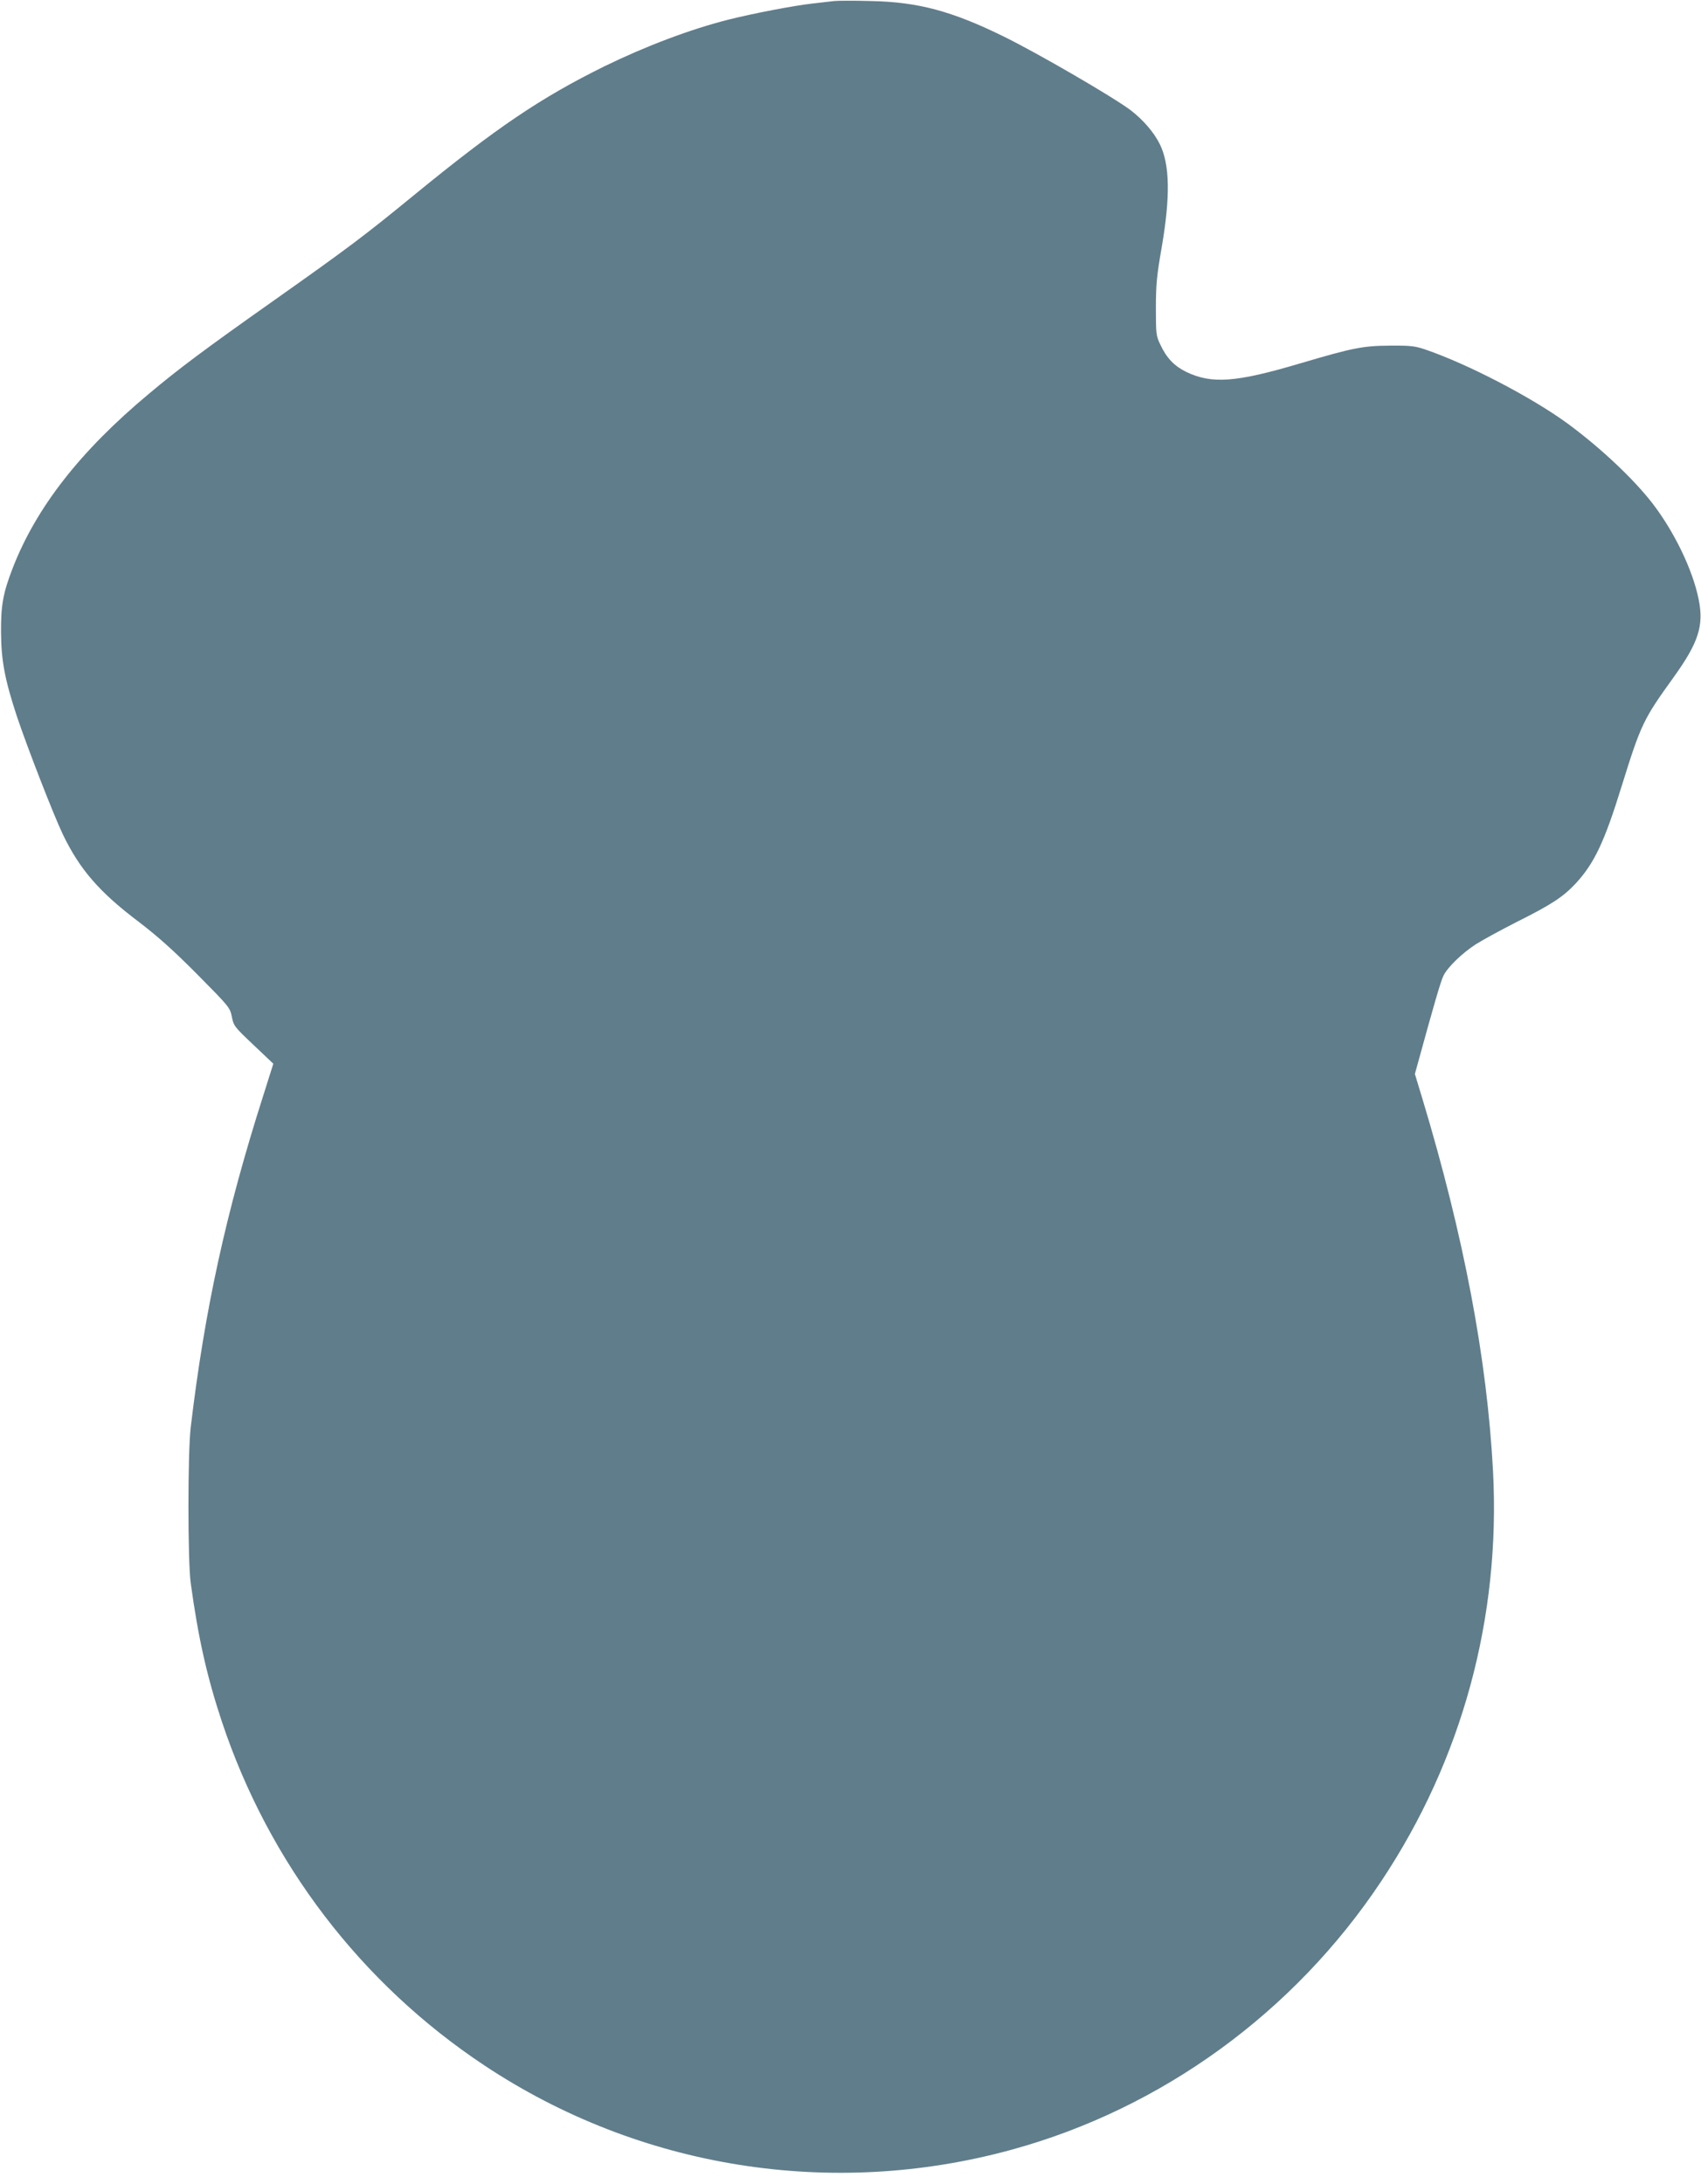<?xml version="1.0" standalone="no"?>
<!DOCTYPE svg PUBLIC "-//W3C//DTD SVG 20010904//EN"
 "http://www.w3.org/TR/2001/REC-SVG-20010904/DTD/svg10.dtd">
<svg version="1.0" xmlns="http://www.w3.org/2000/svg"
 width="997pt" height="1280pt" viewBox="0 0 997 1280"
 preserveAspectRatio="xMidYMid meet">
<g transform="translate(0,1280) scale(0.1,-0.1)"
fill="#607d8b" stroke="none">
<path d="M4890 12794 c-19 -2 -78 -9 -130 -15 -109 -12 -351 -59 -490 -94
-225 -57 -484 -155 -726 -273 -375 -185 -634 -360 -1119 -757 -292 -239 -378
-304 -825 -620 -401 -283 -557 -400 -727 -543 -403 -336 -661 -667 -799 -1023
-56 -145 -69 -217 -68 -374 1 -167 22 -278 93 -494 60 -179 214 -576 269 -691
99 -206 214 -339 446 -514 111 -85 201 -165 343 -308 187 -189 191 -194 202
-248 10 -53 16 -60 127 -165 l116 -110 -60 -190 c-218 -683 -342 -1251 -424
-1940 -18 -150 -18 -785 0 -915 44 -322 96 -551 182 -810 276 -829 815 -1536
1540 -2017 910 -604 2036 -783 3091 -493 879 241 1655 805 2166 1575 473 711
699 1544 654 2402 -35 659 -171 1377 -414 2183 l-44 145 18 65 c93 339 134
481 150 512 25 50 110 132 189 183 36 23 142 81 236 129 210 105 275 148 351
229 108 118 167 242 268 569 113 363 127 392 303 636 148 206 180 305 148 460
-35 173 -142 394 -270 561 -112 145 -306 327 -496 467 -210 154 -584 349 -835
435 -62 21 -87 24 -210 23 -157 -1 -216 -13 -521 -103 -380 -113 -521 -123
-671 -51 -71 35 -115 81 -152 160 -25 52 -26 63 -26 215 0 136 5 189 34 355
51 298 48 485 -11 605 -35 70 -98 143 -171 199 -102 77 -541 332 -742 431
-307 151 -506 204 -785 209 -96 3 -191 2 -210 0z"/>
</g>
</svg>
